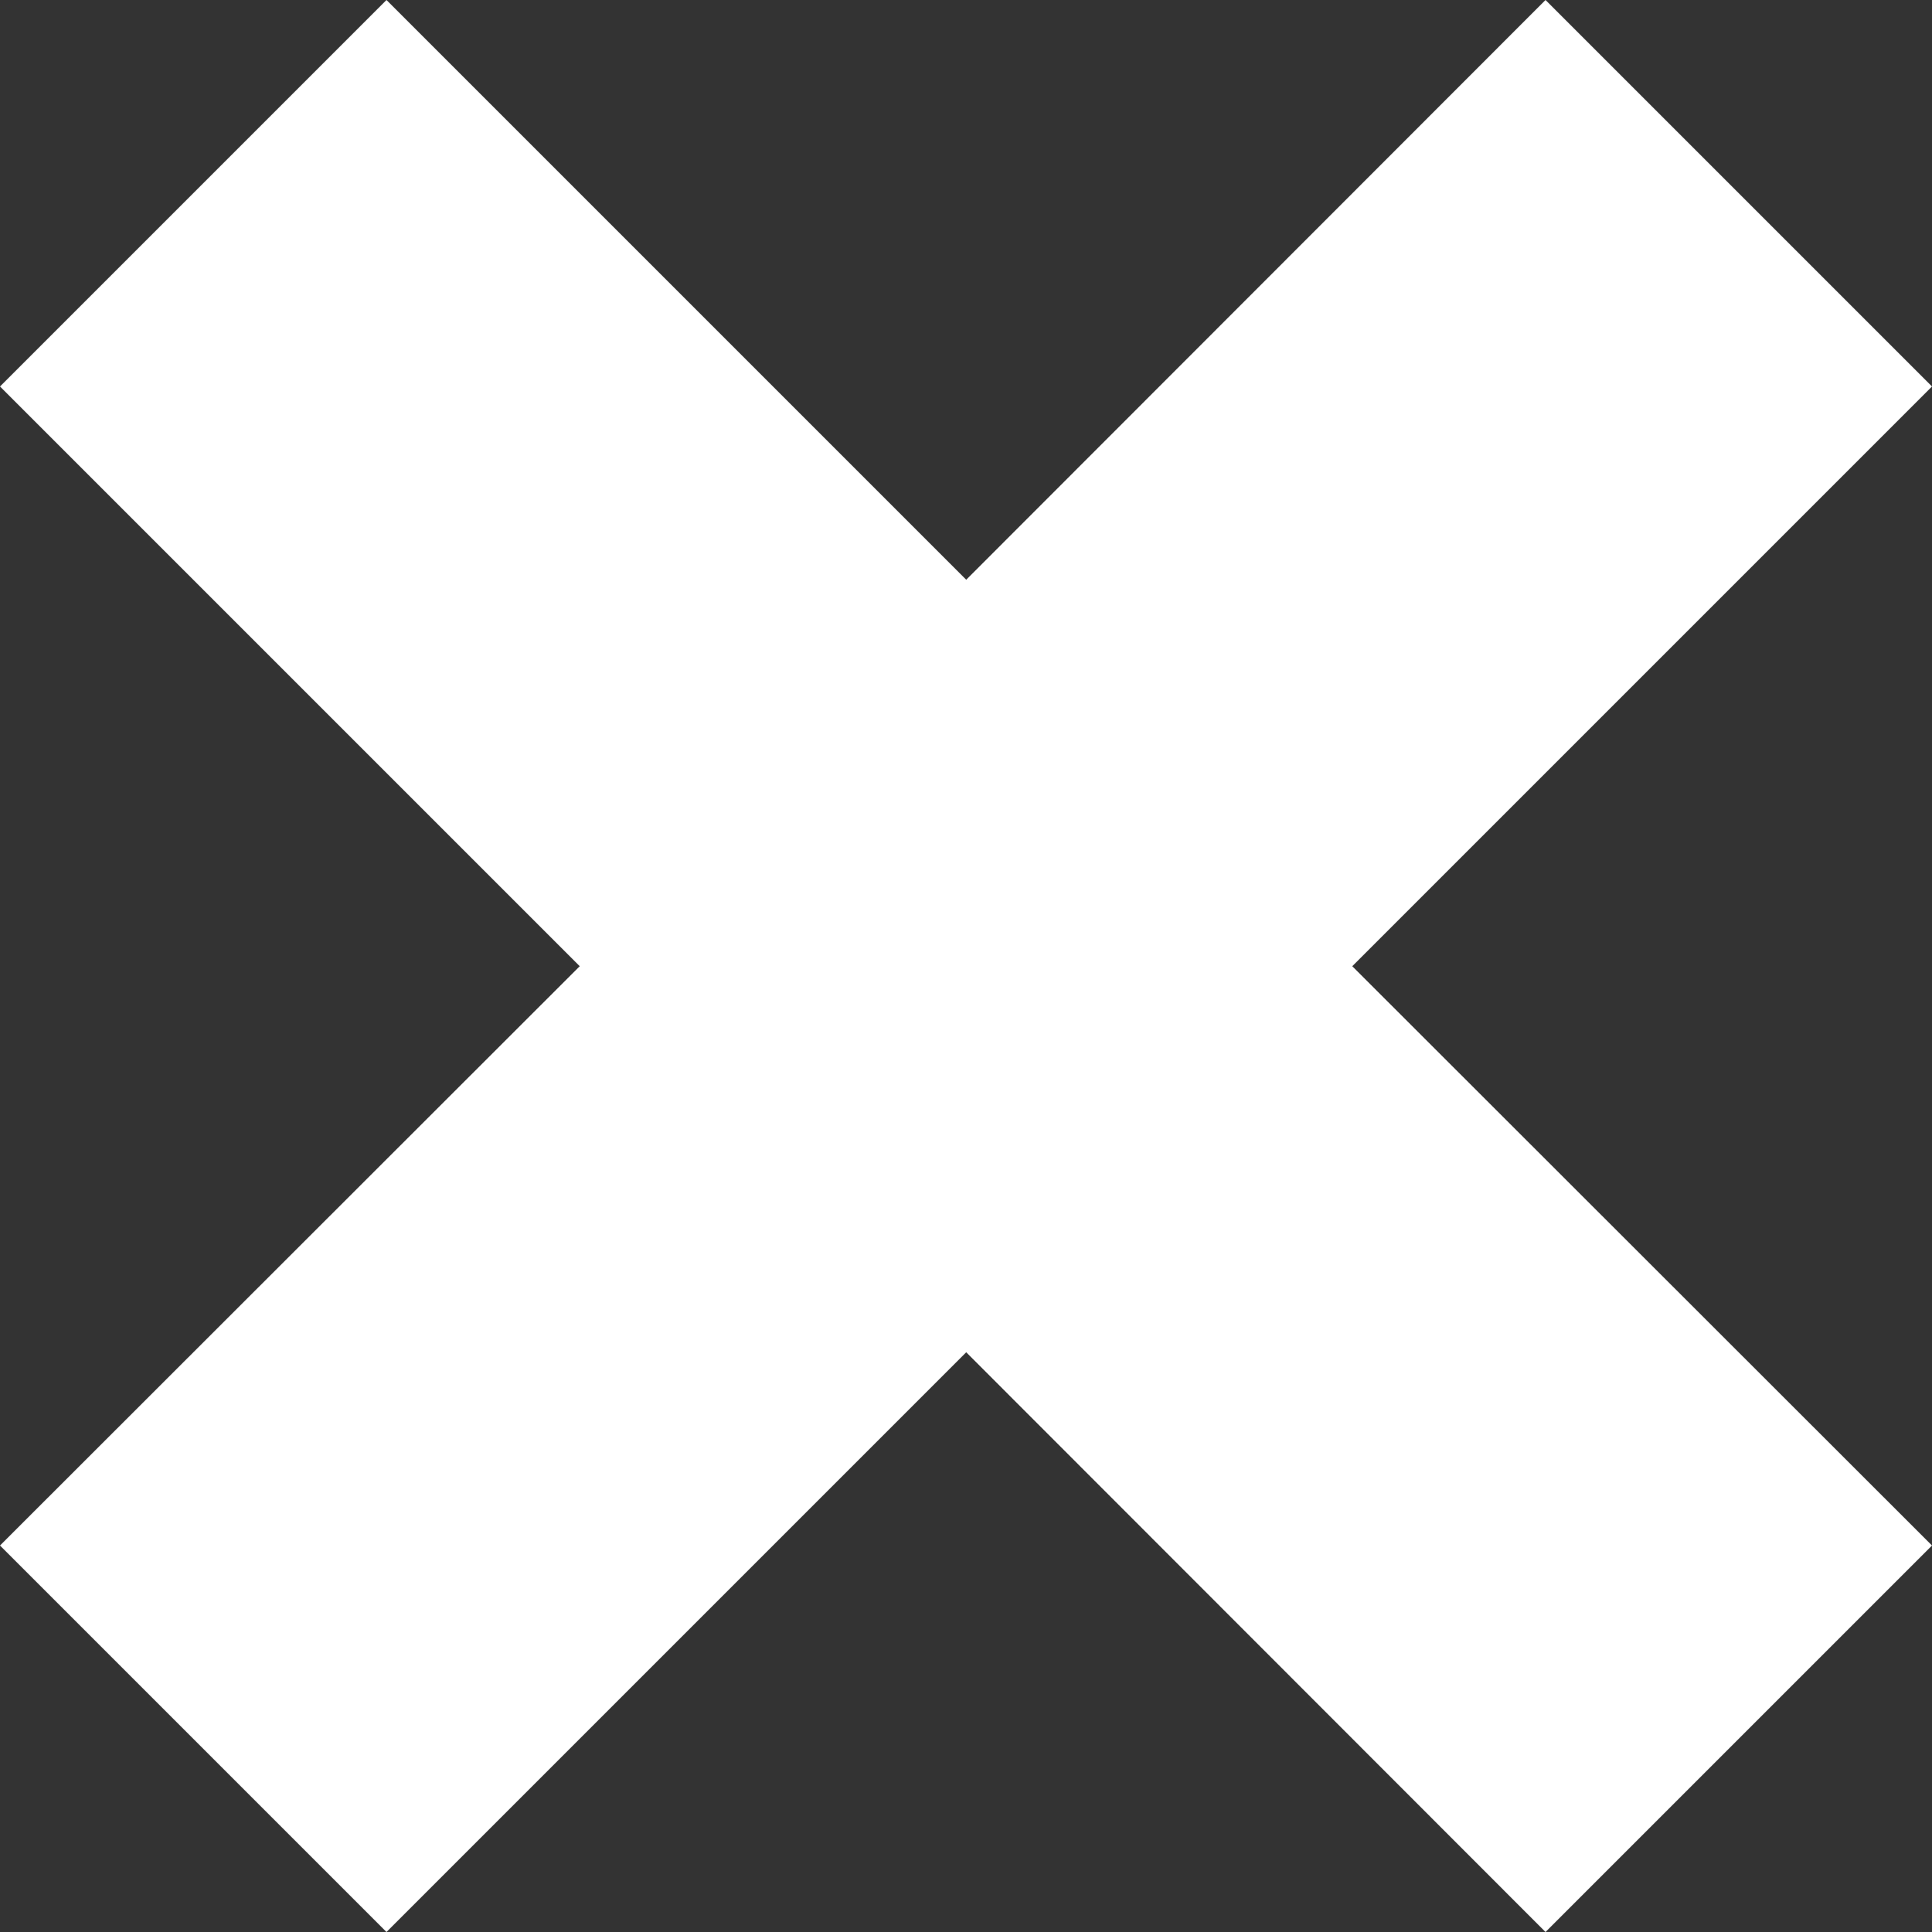 <?xml version="1.0" encoding="UTF-8"?><svg id="_レイヤー_2" xmlns="http://www.w3.org/2000/svg" viewBox="0 0 45.99 45.99"><rect x="0" y="0" width="45.99" height="45.99" fill="#333333" stroke="none"/><defs><style>.cls-1{fill:#fff;}</style></defs><g id="_レイヤー_1-2"><polygon class="cls-1" points="36.79 0 23 13.8 9.2 0 0 9.2 13.8 23 0 36.79 9.2 45.99 23 32.19 36.79 45.99 45.99 36.79 32.19 23 45.99 9.2 36.79 0"/></g></svg>